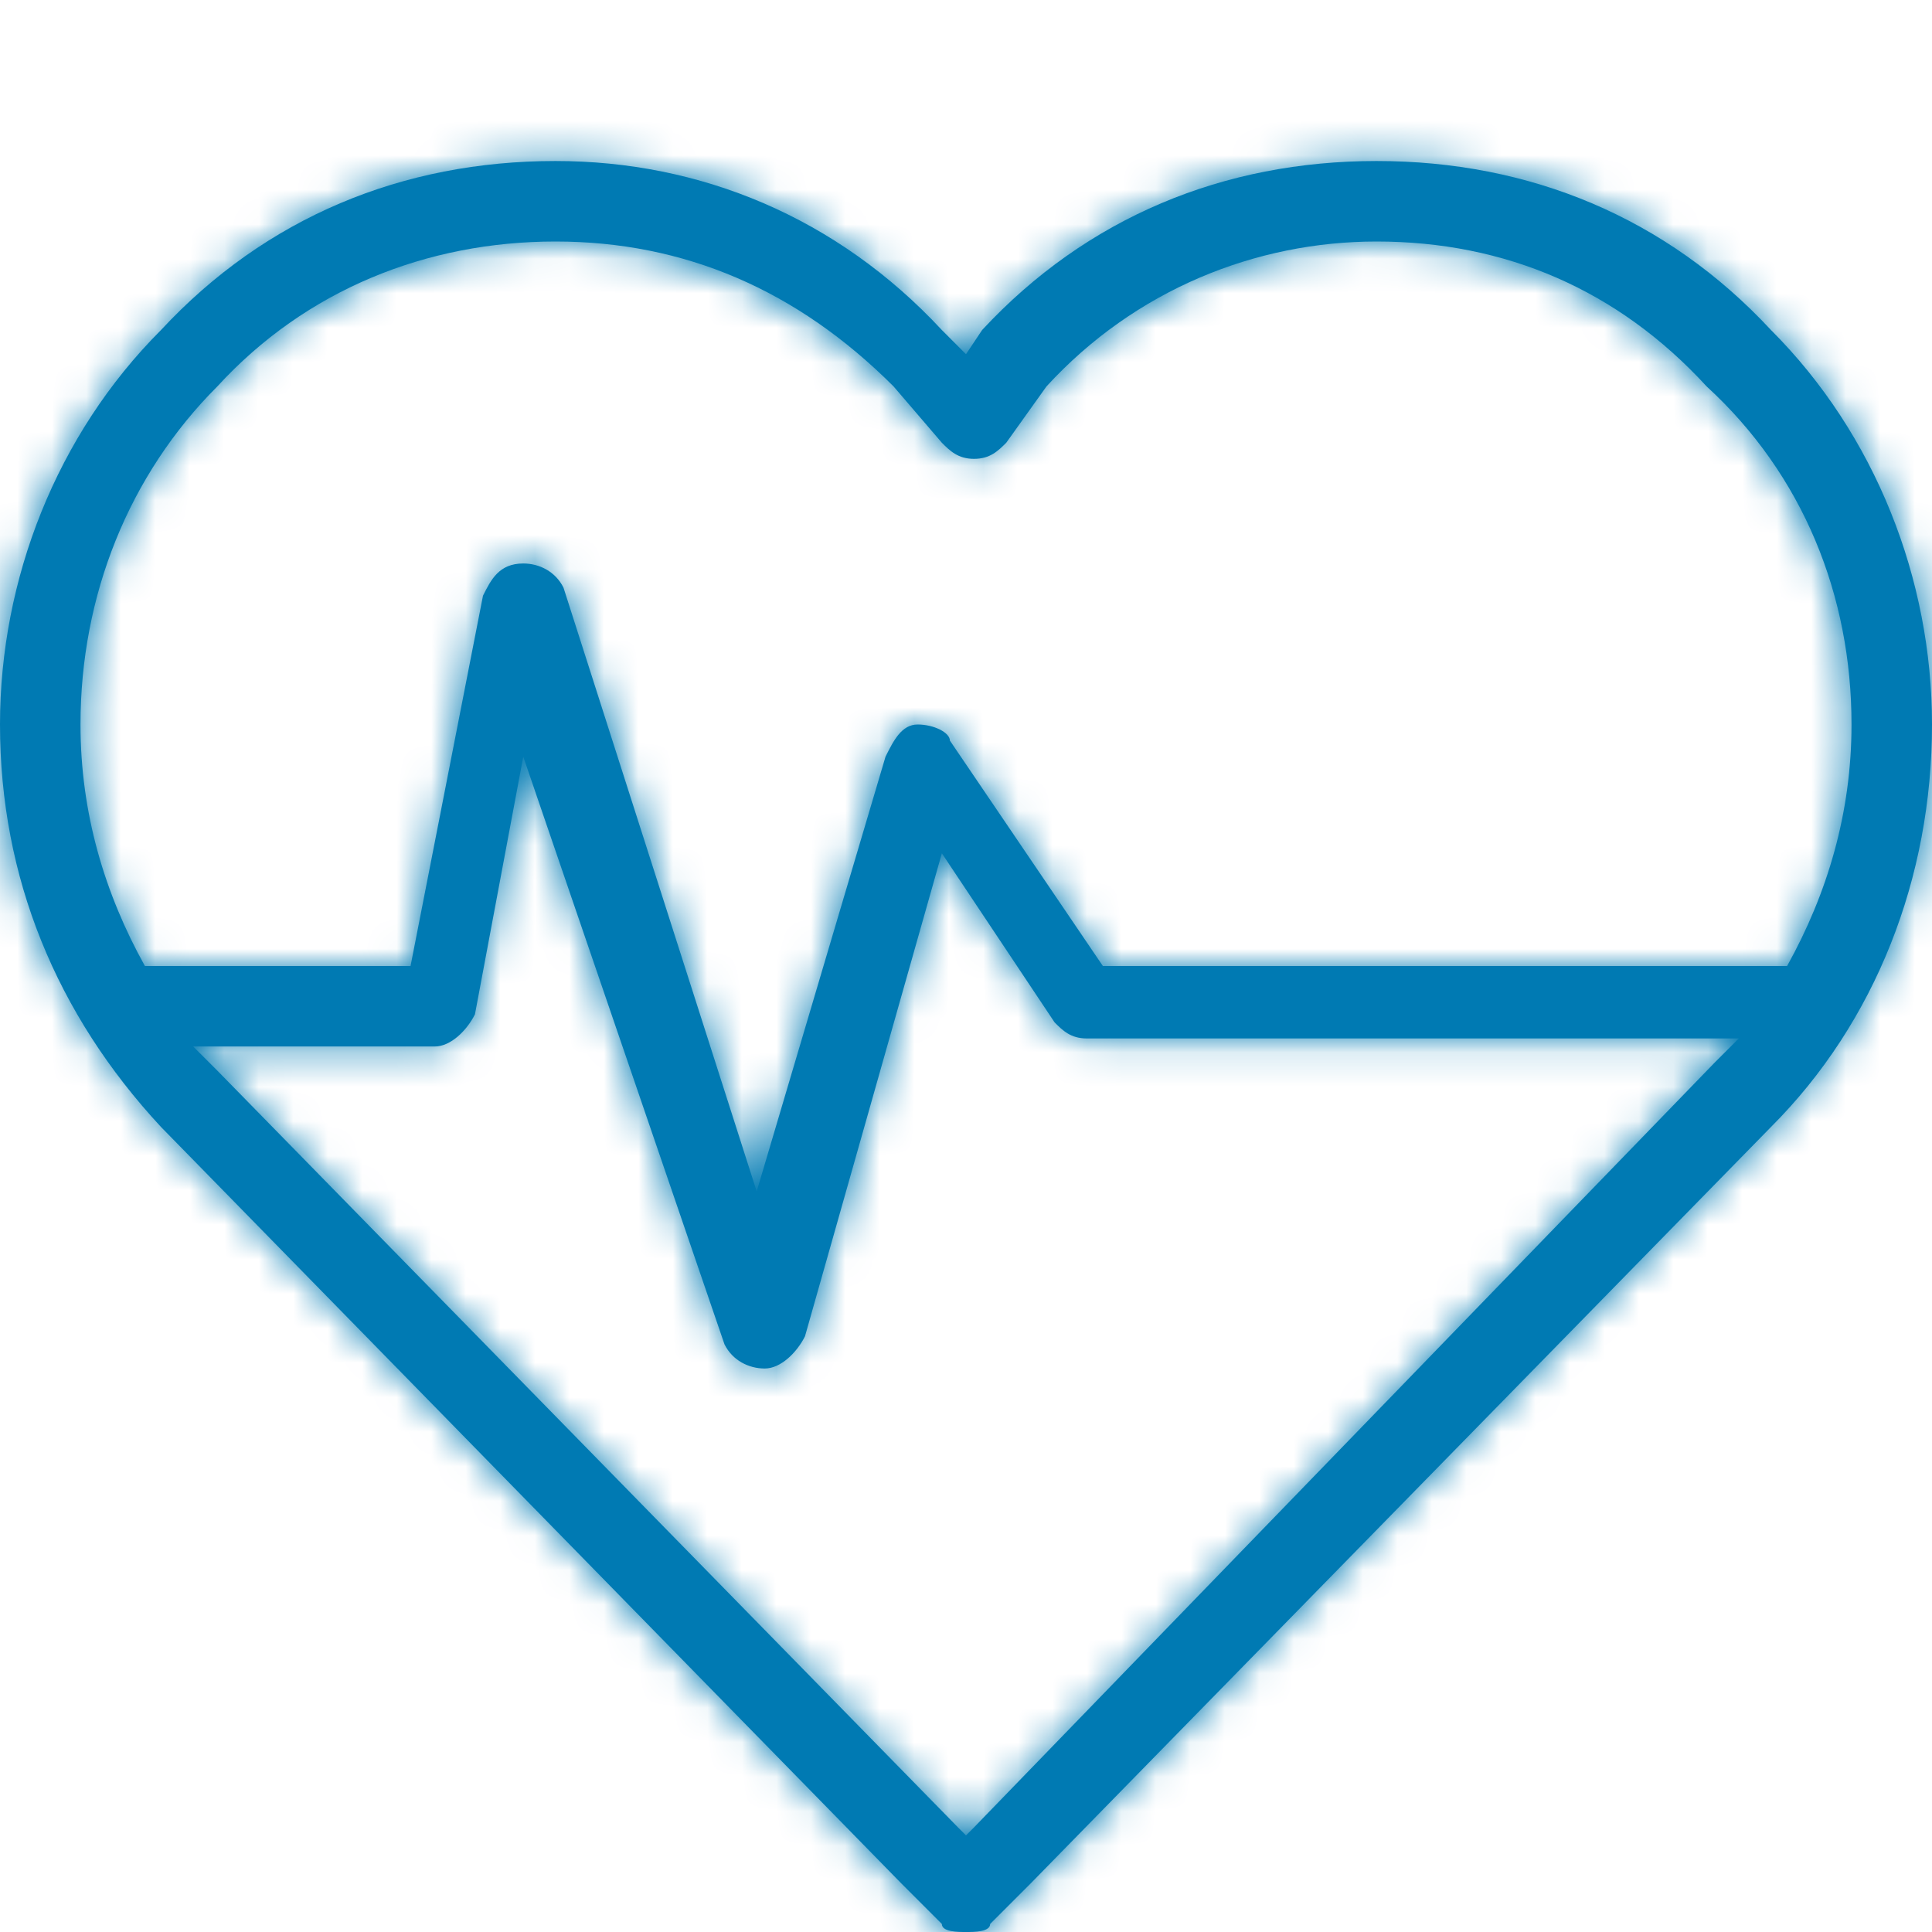 <svg width="56" height="56" viewBox="0 0 56 56" fill="none" xmlns="http://www.w3.org/2000/svg">
<path fill-rule="evenodd" clip-rule="evenodd" d="M51.333 9.566C48.3 6.3 44.333 4.667 39.9 4.667C35.467 4.667 31.5 6.3 28.467 9.566L28 10.267L27.3 9.566C24.267 6.3 20.3 4.667 16.1 4.667C11.667 4.667 7.7 6.3 4.667 9.566C1.633 12.6 0 16.8 0 21C0 25.433 1.633 29.4 4.667 32.666L26.133 54.6L27.3 55.767C27.3 56 27.767 56 28 56C28.233 56 28.7 56 28.7 55.767L29.867 54.6L51.333 32.666C54.367 29.633 56 25.433 56 21C56 16.8 54.367 12.6 51.333 9.566ZM6.3 11.2C8.867 8.4 12.367 7 16.1 7C19.833 7 23.1 8.4 25.9 11.2L27.3 12.833C27.533 13.066 27.767 13.3 28.233 13.3C28.7 13.3 28.933 13.066 29.167 12.833L30.333 11.2C32.9 8.4 36.4 7 39.9 7C43.633 7 46.9 8.4 49.467 11.2C52.267 13.766 53.667 17.266 53.667 21C53.667 23.566 52.967 25.9 51.8 28H31.967L27.533 21.466C27.533 21.233 27.067 21 26.6 21C26.133 21 25.9 21.466 25.667 21.933L21.933 34.533L16.333 17.033C16.1 16.566 15.633 16.333 15.167 16.333C14.467 16.333 14.233 16.8 14 17.266L11.9 28H4.2C3.033 25.9 2.333 23.566 2.333 21C2.333 17.266 3.733 13.766 6.3 11.2ZM28 53.2L28.233 52.967L49.7 30.8L50.4 30.1H31.5C31.033 30.1 30.8 29.867 30.567 29.633L27.3 24.733L23.333 38.733C23.1 39.2 22.633 39.667 22.167 39.667C21.7 39.667 21.233 39.433 21 38.967L15.167 21.933L13.767 29.4C13.533 29.867 13.067 30.333 12.6 30.333H5.6L6.3 31.033L27.767 52.967L28 53.2Z" fill="#007AB3"/>
<mask id="mask0_10450_14160" style="mask-type:alpha" maskUnits="userSpaceOnUse" x="0" y="4" width="56" height="52">
<path fill-rule="evenodd" clip-rule="evenodd" d="M51.333 9.566C48.3 6.3 44.333 4.667 39.9 4.667C35.467 4.667 31.5 6.3 28.467 9.566L28 10.267L27.3 9.566C24.267 6.3 20.3 4.667 16.1 4.667C11.667 4.667 7.7 6.3 4.667 9.566C1.633 12.6 0 16.8 0 21C0 25.433 1.633 29.4 4.667 32.666L26.133 54.6L27.3 55.767C27.3 56 27.767 56 28 56C28.233 56 28.7 56 28.7 55.767L29.867 54.6L51.333 32.666C54.367 29.633 56 25.433 56 21C56 16.8 54.367 12.6 51.333 9.566ZM6.3 11.2C8.867 8.4 12.367 7 16.1 7C19.833 7 23.1 8.4 25.9 11.2L27.3 12.833C27.533 13.066 27.767 13.3 28.233 13.3C28.7 13.3 28.933 13.066 29.167 12.833L30.333 11.2C32.9 8.4 36.4 7 39.9 7C43.633 7 46.9 8.4 49.467 11.2C52.267 13.766 53.667 17.266 53.667 21C53.667 23.566 52.967 25.9 51.8 28H31.967L27.533 21.466C27.533 21.233 27.067 21 26.6 21C26.133 21 25.9 21.466 25.667 21.933L21.933 34.533L16.333 17.033C16.1 16.566 15.633 16.333 15.167 16.333C14.467 16.333 14.233 16.8 14 17.266L11.9 28H4.2C3.033 25.9 2.333 23.566 2.333 21C2.333 17.266 3.733 13.766 6.3 11.2ZM28 53.2L28.233 52.967L49.7 30.8L50.4 30.1H31.5C31.033 30.1 30.8 29.867 30.567 29.633L27.3 24.733L23.333 38.733C23.1 39.2 22.633 39.667 22.167 39.667C21.7 39.667 21.233 39.433 21 38.967L15.167 21.933L13.767 29.4C13.533 29.867 13.067 30.333 12.6 30.333H5.6L6.3 31.033L27.767 52.967L28 53.2Z" fill="white"/>
</mask>
<g mask="url(#mask0_10450_14160)">
<rect width="187" height="187" fill="#007AB3"/>
</g>
</svg>
